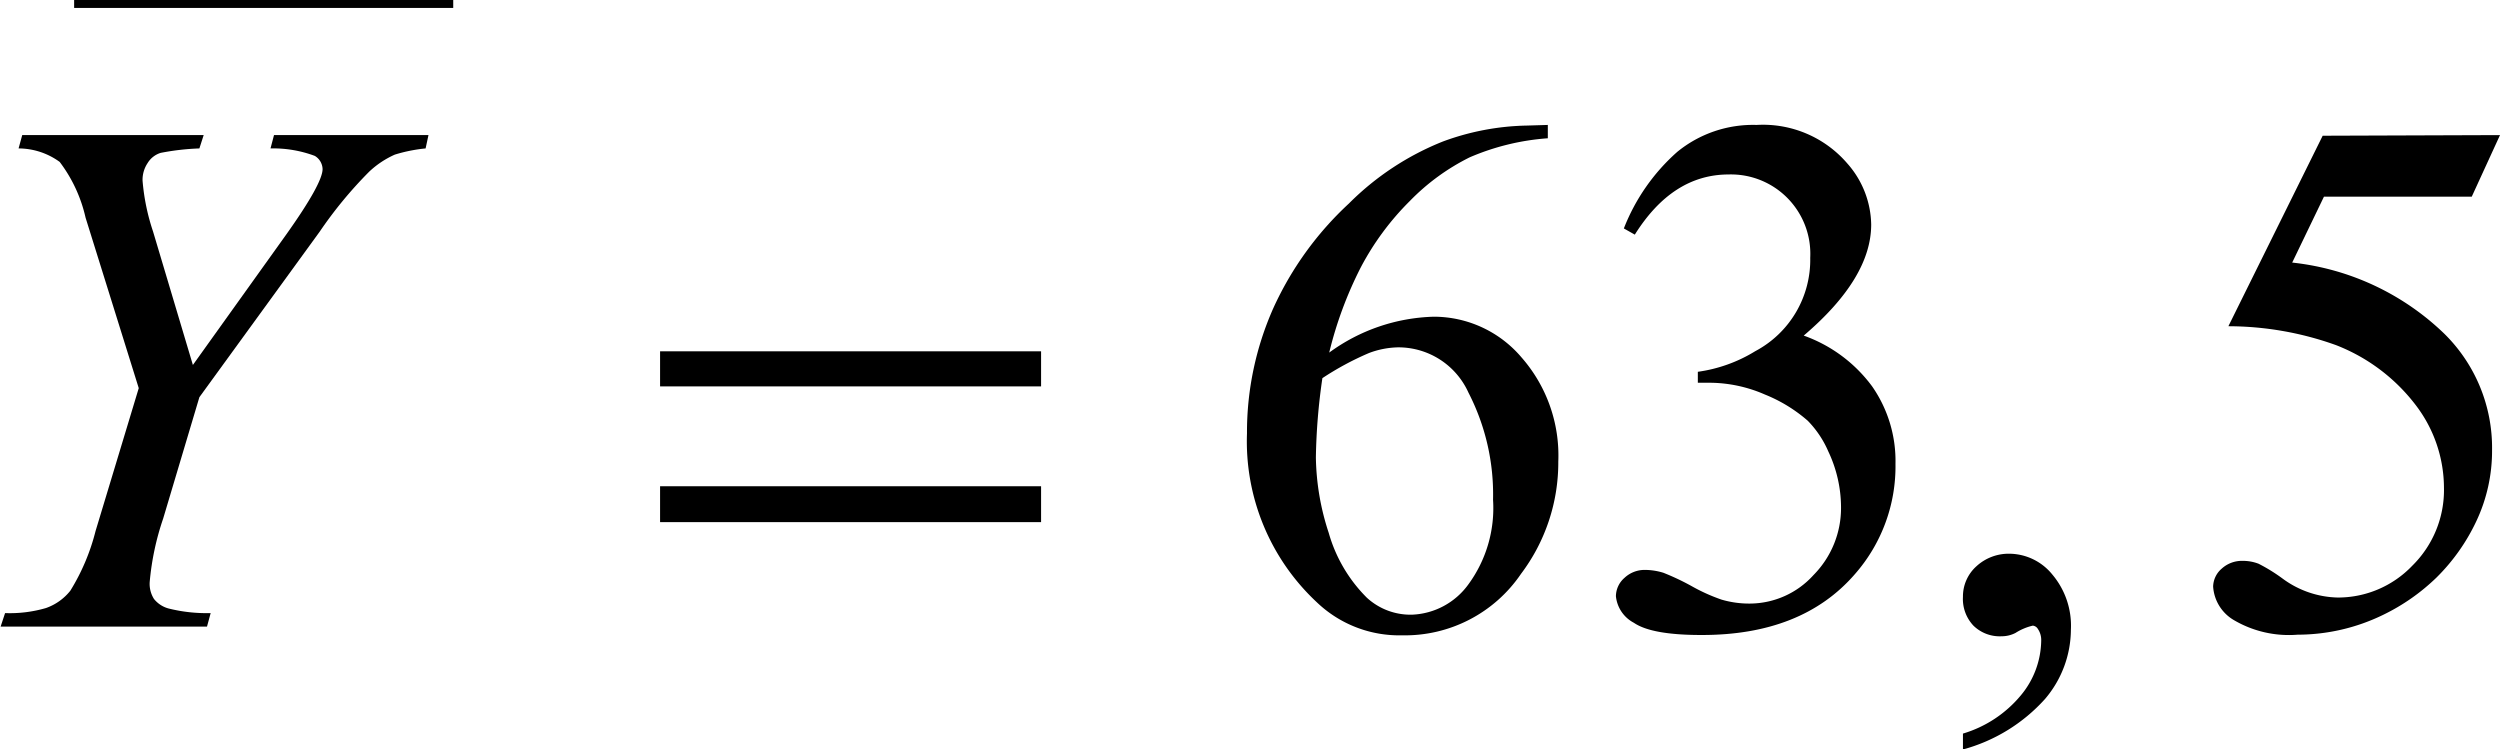 <svg xmlns="http://www.w3.org/2000/svg" xmlns:xlink="http://www.w3.org/1999/xlink" viewBox="0 0 157.48 47.21"><defs><clipPath id="clip-path" transform="translate(-8.35 -11.18)"><polygon points="0 70.07 175.34 70.07 175.34 0 0 0 0 70.07 0 70.07" fill="none"/></clipPath></defs><title>ecuacion_12</title><g id="Capa_2" data-name="Capa 2"><g id="Capa_5" data-name="Capa 5"><g clip-path="url(#clip-path)"><line x1="4.92" y1="0.25" x2="28.3" y2="0.25" fill="none" stroke="#000" stroke-linecap="square" stroke-miterlimit="10" stroke-width="0.5"/><path d="M105.85,19.05v.84a15.14,15.14,0,0,0-4.92,1.2,13.84,13.84,0,0,0-3.77,2.75A17.12,17.12,0,0,0,94.08,28a24.37,24.37,0,0,0-2,5.39,11.67,11.67,0,0,1,6.6-2.26,7.25,7.25,0,0,1,5.51,2.56,9.37,9.37,0,0,1,2.32,6.57,11.64,11.64,0,0,1-2.35,7.07,8.84,8.84,0,0,1-7.49,3.87,7.51,7.51,0,0,1-5.38-2.09A13.85,13.85,0,0,1,86.9,38.48a19.23,19.23,0,0,1,1.66-7.89A20.57,20.57,0,0,1,93.32,24a17.54,17.54,0,0,1,5.93-3.91,16.05,16.05,0,0,1,5.27-1ZM91.65,35a38.18,38.18,0,0,0-.41,5,15.83,15.83,0,0,0,.81,4.75,9.37,9.37,0,0,0,2.4,4.08,4.06,4.06,0,0,0,2.84,1.07A4.6,4.6,0,0,0,100.84,48a8.13,8.13,0,0,0,1.56-5.34,14,14,0,0,0-1.55-6.75,4.84,4.84,0,0,0-4.41-2.85,5.46,5.46,0,0,0-1.86.36A18.44,18.44,0,0,0,91.65,35Z" transform="translate(-8.35 -11.18)"/><path d="M110.64,25.57A12.5,12.5,0,0,1,114,20.75a7.54,7.54,0,0,1,5-1.7,7,7,0,0,1,5.71,2.42,5.94,5.94,0,0,1,1.51,3.85q0,3.38-4.25,7a9.17,9.17,0,0,1,4.31,3.2,8.22,8.22,0,0,1,1.47,4.88,10.28,10.28,0,0,1-2.56,6.95q-3.33,3.84-9.66,3.83c-2.08,0-3.5-.25-4.26-.77a2.13,2.13,0,0,1-1.13-1.67,1.55,1.55,0,0,1,.54-1.16,1.85,1.85,0,0,1,1.29-.5,4,4,0,0,1,1.16.18,15.32,15.32,0,0,1,1.76.83,11.36,11.36,0,0,0,1.9.86,6.17,6.17,0,0,0,1.8.25,5.43,5.43,0,0,0,4-1.8,6,6,0,0,0,1.73-4.27,8.25,8.25,0,0,0-.8-3.51,6.34,6.34,0,0,0-1.3-1.94,9.47,9.47,0,0,0-2.7-1.65,8.75,8.75,0,0,0-3.49-.74h-.73v-.69a9.34,9.34,0,0,0,3.62-1.3,6.51,6.51,0,0,0,3.46-5.88,5,5,0,0,0-5.14-5.25c-2.36,0-4.33,1.27-5.91,3.79Z" transform="translate(-8.35 -11.18)"/><path d="M132,58.39v-1a7.53,7.53,0,0,0,3.64-2.4,5.49,5.49,0,0,0,1.29-3.46,1.23,1.23,0,0,0-.21-.73.42.42,0,0,0-.32-.21,3.52,3.52,0,0,0-1.09.46,1.89,1.89,0,0,1-.87.21,2.37,2.37,0,0,1-1.78-.67,2.45,2.45,0,0,1-.66-1.82,2.55,2.55,0,0,1,.85-1.92,3,3,0,0,1,2.09-.79,3.52,3.52,0,0,1,2.69,1.31,5,5,0,0,1,1.17,3.48,6.78,6.78,0,0,1-1.63,4.36A10.72,10.72,0,0,1,132,58.39Z" transform="translate(-8.35 -11.18)"/><path d="M165.83,19.69l-1.78,3.88h-9.31l-2,4.15a16.29,16.29,0,0,1,9.59,4.49,10.08,10.08,0,0,1,3,7.3,10.38,10.38,0,0,1-1,4.52,12.41,12.41,0,0,1-2.5,3.53,12.89,12.89,0,0,1-3.36,2.35,12.32,12.32,0,0,1-5.39,1.25,6.83,6.83,0,0,1-4.05-.94,2.64,2.64,0,0,1-1.27-2.09A1.53,1.53,0,0,1,148.3,47a1.89,1.89,0,0,1,1.32-.49,2.76,2.76,0,0,1,1,.18,10.76,10.76,0,0,1,1.52.94,6.06,6.06,0,0,0,3.47,1.19,6.47,6.47,0,0,0,4.69-2,6.69,6.69,0,0,0,2-4.92,8.61,8.61,0,0,0-1.8-5.23,11.58,11.58,0,0,0-5-3.75,20.15,20.15,0,0,0-6.78-1.19l5.94-12Z" transform="translate(-8.35 -11.18)"/><path d="M20.5,34.17l5.89-8.23q2.28-3.21,2.28-4.11a1,1,0,0,0-.49-.83,7.45,7.45,0,0,0-2.79-.47l.22-.84h9.73l-.18.84a9.72,9.72,0,0,0-1.94.39A5.75,5.75,0,0,0,31.6,22a26.41,26.41,0,0,0-3.11,3.77L20.91,36.2l-2.28,7.64a16.89,16.89,0,0,0-.85,4,1.78,1.78,0,0,0,.27,1.07,1.76,1.76,0,0,0,.92.6,9.84,9.84,0,0,0,2.65.29l-.23.85h-13l.28-.85a8.08,8.08,0,0,0,2.58-.32,3.39,3.39,0,0,0,1.53-1.09,13.31,13.31,0,0,0,1.59-3.76l2.72-9L13.74,24.89a9.13,9.13,0,0,0-1.63-3.51,4.42,4.42,0,0,0-2.59-.85l.23-.84H21.18l-.27.84a15.49,15.49,0,0,0-2.44.28,1.47,1.47,0,0,0-.82.64,1.9,1.9,0,0,0-.32,1.11,13.44,13.44,0,0,0,.66,3.2Z" transform="translate(-8.35 -11.18)"/><path d="M49.93,33.31h24v2.21h-24Zm0,8.5h24v2.26h-24Z" transform="translate(-8.35 -11.18)"/></g></g></g></svg>
